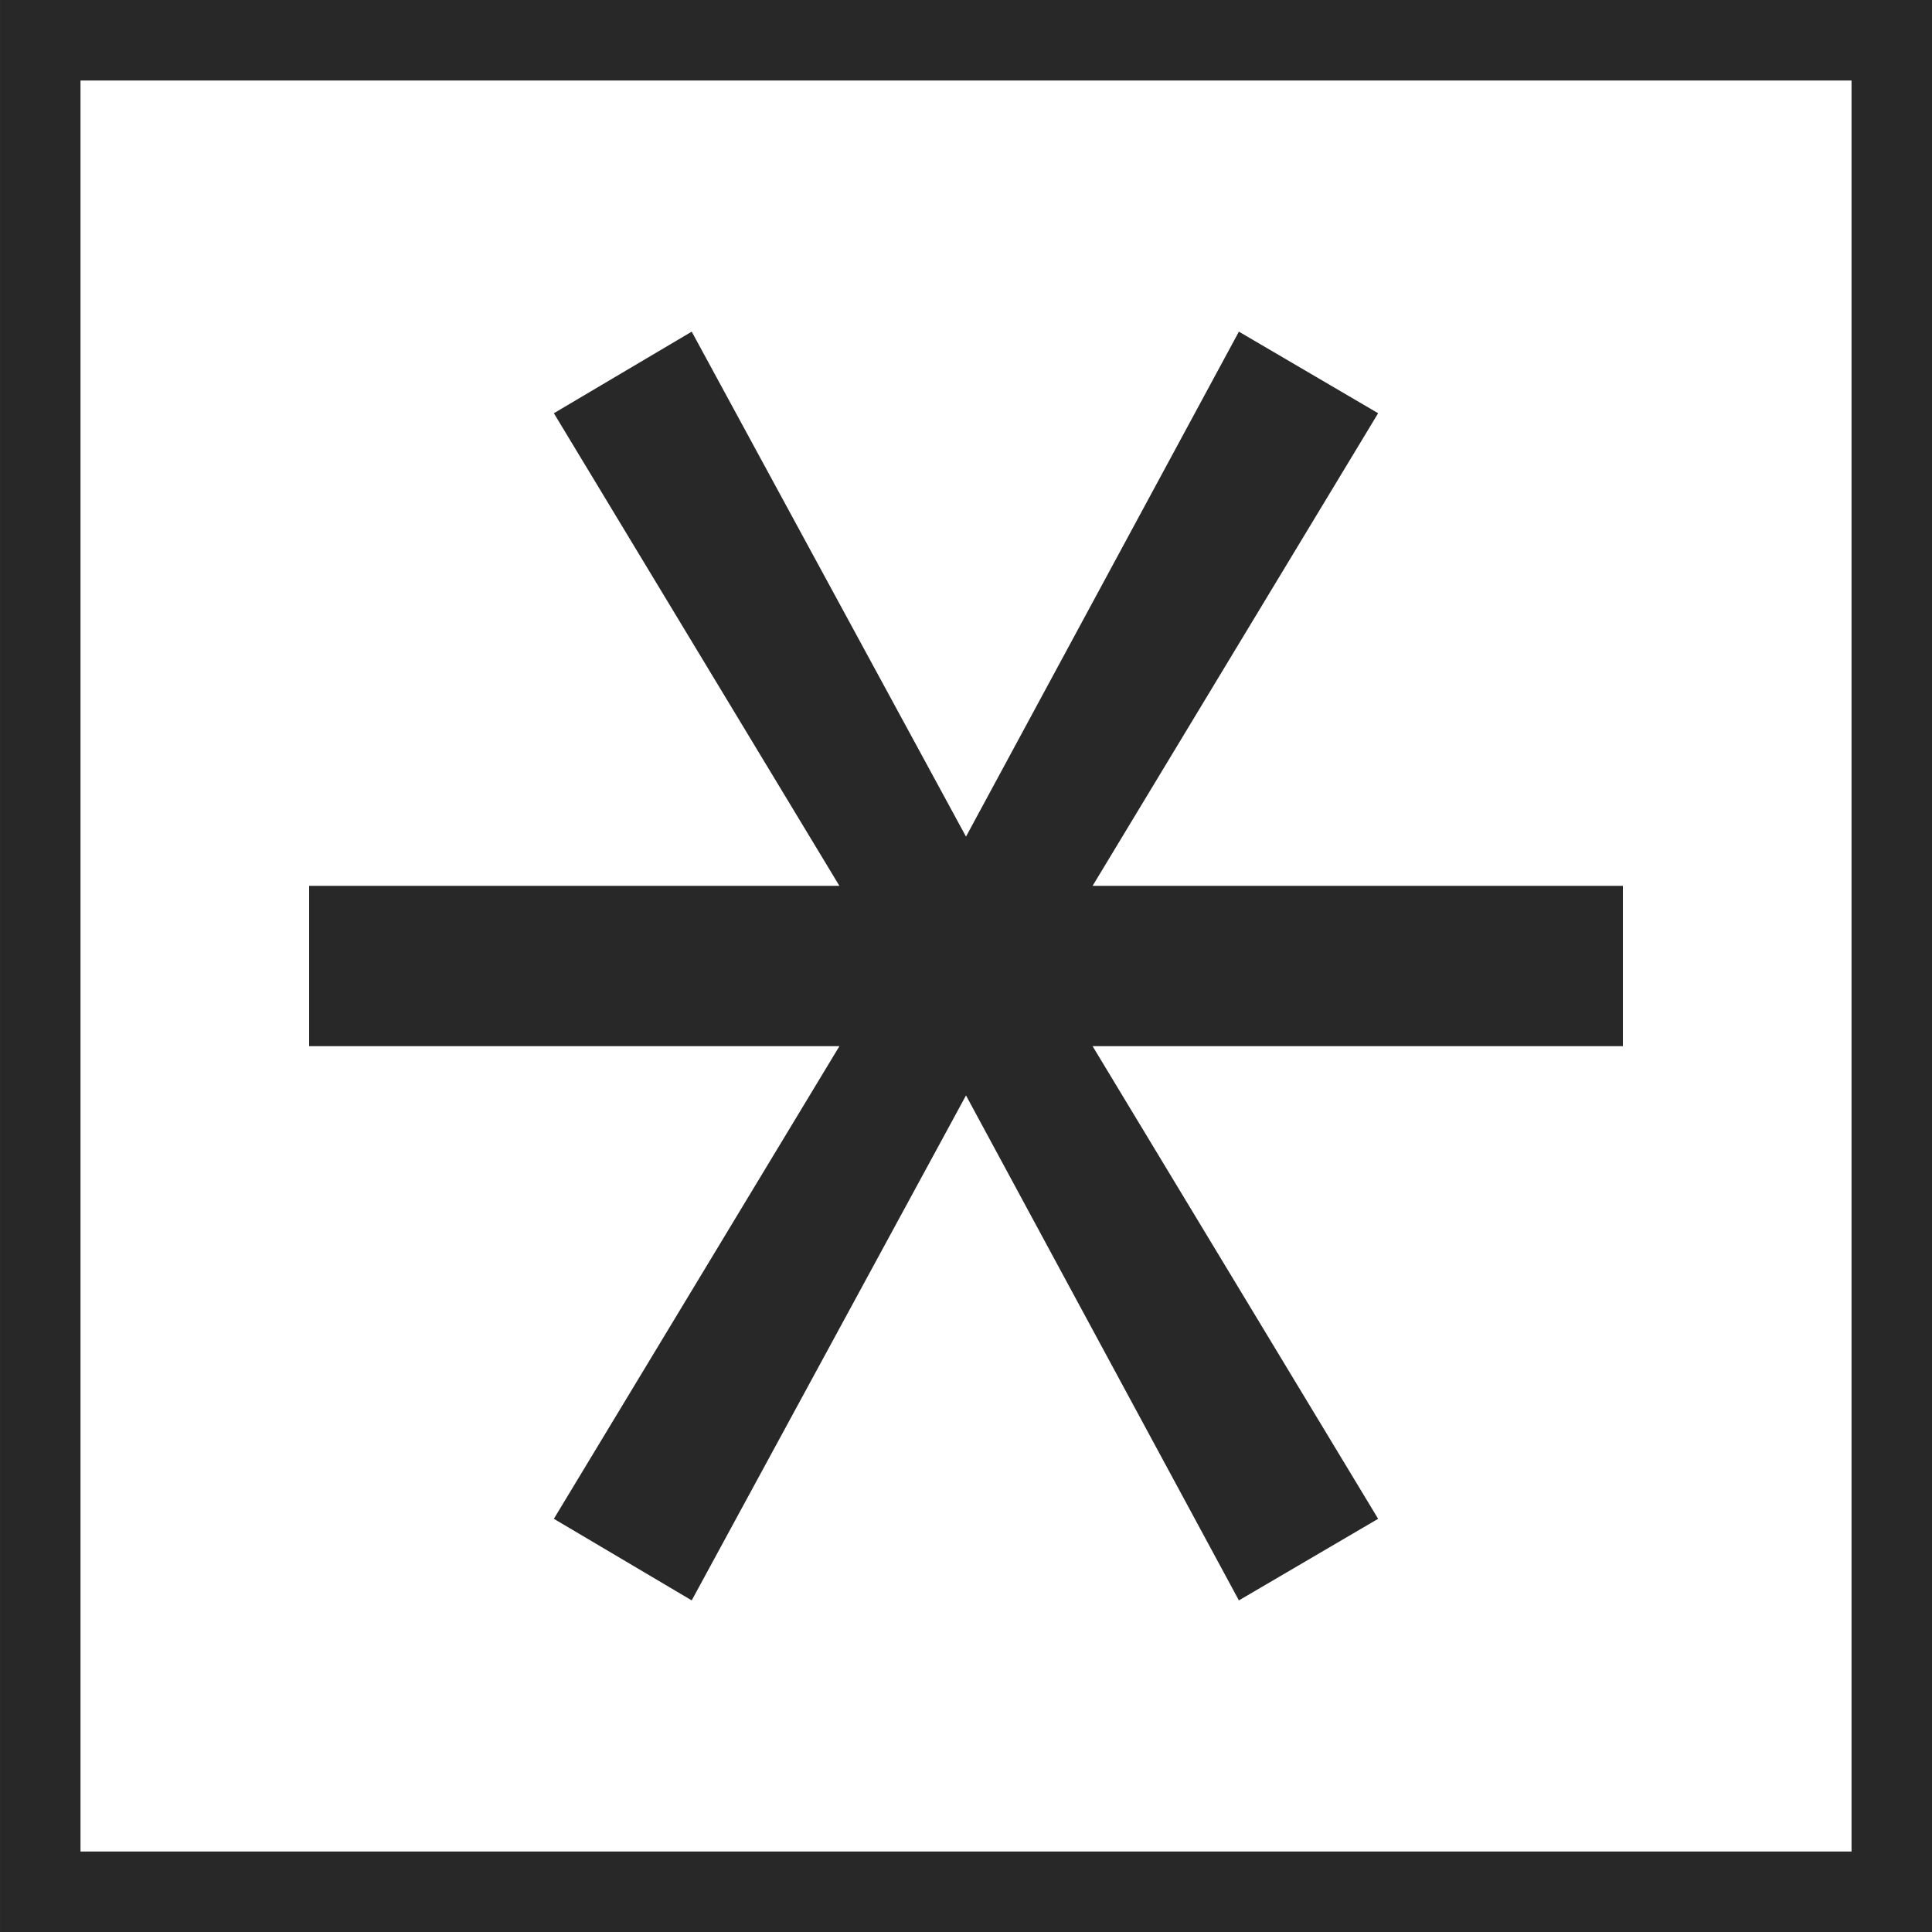<?xml version="1.0" encoding="UTF-8" standalone="no"?>
<!-- Created with Inkscape (http://www.inkscape.org/) -->

<svg
   xmlns:dc="http://purl.org/dc/elements/1.1/"
   xmlns:cc="http://creativecommons.org/ns#"
   xmlns:rdf="http://www.w3.org/1999/02/22-rdf-syntax-ns#"
   xmlns:svg="http://www.w3.org/2000/svg"
   xmlns="http://www.w3.org/2000/svg"
   xmlns:sodipodi="http://sodipodi.sourceforge.net/DTD/sodipodi-0.dtd"
   xmlns:inkscape="http://www.inkscape.org/namespaces/inkscape"
   width="51.2"
   height="51.2"
   id="svg2"
   version="1.1"
   inkscape:version="0.92.0 r15299"
   sodipodi:docname="math7.svg">
  <rect width="100%" height="100%" fill="#808080" stroke="none"/>
  <defs
     id="defs4" />
  <sodipodi:namedview
     id="base"
     pagecolor="#ffffff"
     bordercolor="#666666"
     borderopacity="1.0"
     inkscape:pageopacity="0.0"
     inkscape:pageshadow="2"
     inkscape:zoom="8.21875"
     inkscape:cx="-31.02173"
     inkscape:cy="29.759867"
     inkscape:document-units="px"
     inkscape:current-layer="layer1"
     showgrid="true"
     inkscape:window-width="1991"
     inkscape:window-height="967"
     inkscape:window-x="208"
     inkscape:window-y="208"
     inkscape:window-maximized="0">
    <inkscape:grid
       type="xygrid"
       id="grid2989"
       empspacing="5"
       visible="true"
       enabled="true"
       snapvisiblegridlinesonly="true"
       originx="0"
       originy="0"
       spacingx="1.067"
       spacingy="1.067" />
  </sodipodi:namedview>
   
  <g 
     inkscape:label="Layer 1"
     inkscape:groupmode="layer"
     id="layer1"
     transform="matrix(0,1,-1,0,51.2,0) translate(0,-1071.32)">
    <rect
       style="fill:#ffffff;fill-opacity:1;stroke:#282828;stroke-width:2.133;stroke-linecap:butt;stroke-linejoin:miter;stroke-miterlimit:4;stroke-dasharray:none;stroke-opacity:1"
       id="rect2991"
       width="49.067"
       height="49.067"
       x="1.067"
       y="1072.386" />
    <g
       style="font-style:normal;font-variant:normal;font-weight:normal;font-stretch:normal;font-size:71.57px;line-height:125%;font-family:Sans;-inkscape-font-specification:Sans;text-align:start;letter-spacing:0px;word-spacing:0px;writing-mode:lr-tb;text-anchor:start;fill:#282828;fill-opacity:1;stroke:none"
       id="text2985">
      <path
         d="m 42.412,1089.688 -13.382,7.232 13.382,7.269 -2.162,3.653 -12.525,-7.567 v 14.053 h -4.249 v -14.053 l -12.525,7.567 -2.162,-3.653 13.382,-7.269 -13.382,-7.232 2.162,-3.69 12.525,7.567 v -14.053 h 4.249 v 14.053 l 12.525,-7.567 2.162,3.69"
         style="fill:#282828;fill-opacity:1;stroke-width:1.067"
         id="path2996"
         inkscape:connector-curvature="0" />
    </g>
  </g>
</svg>
